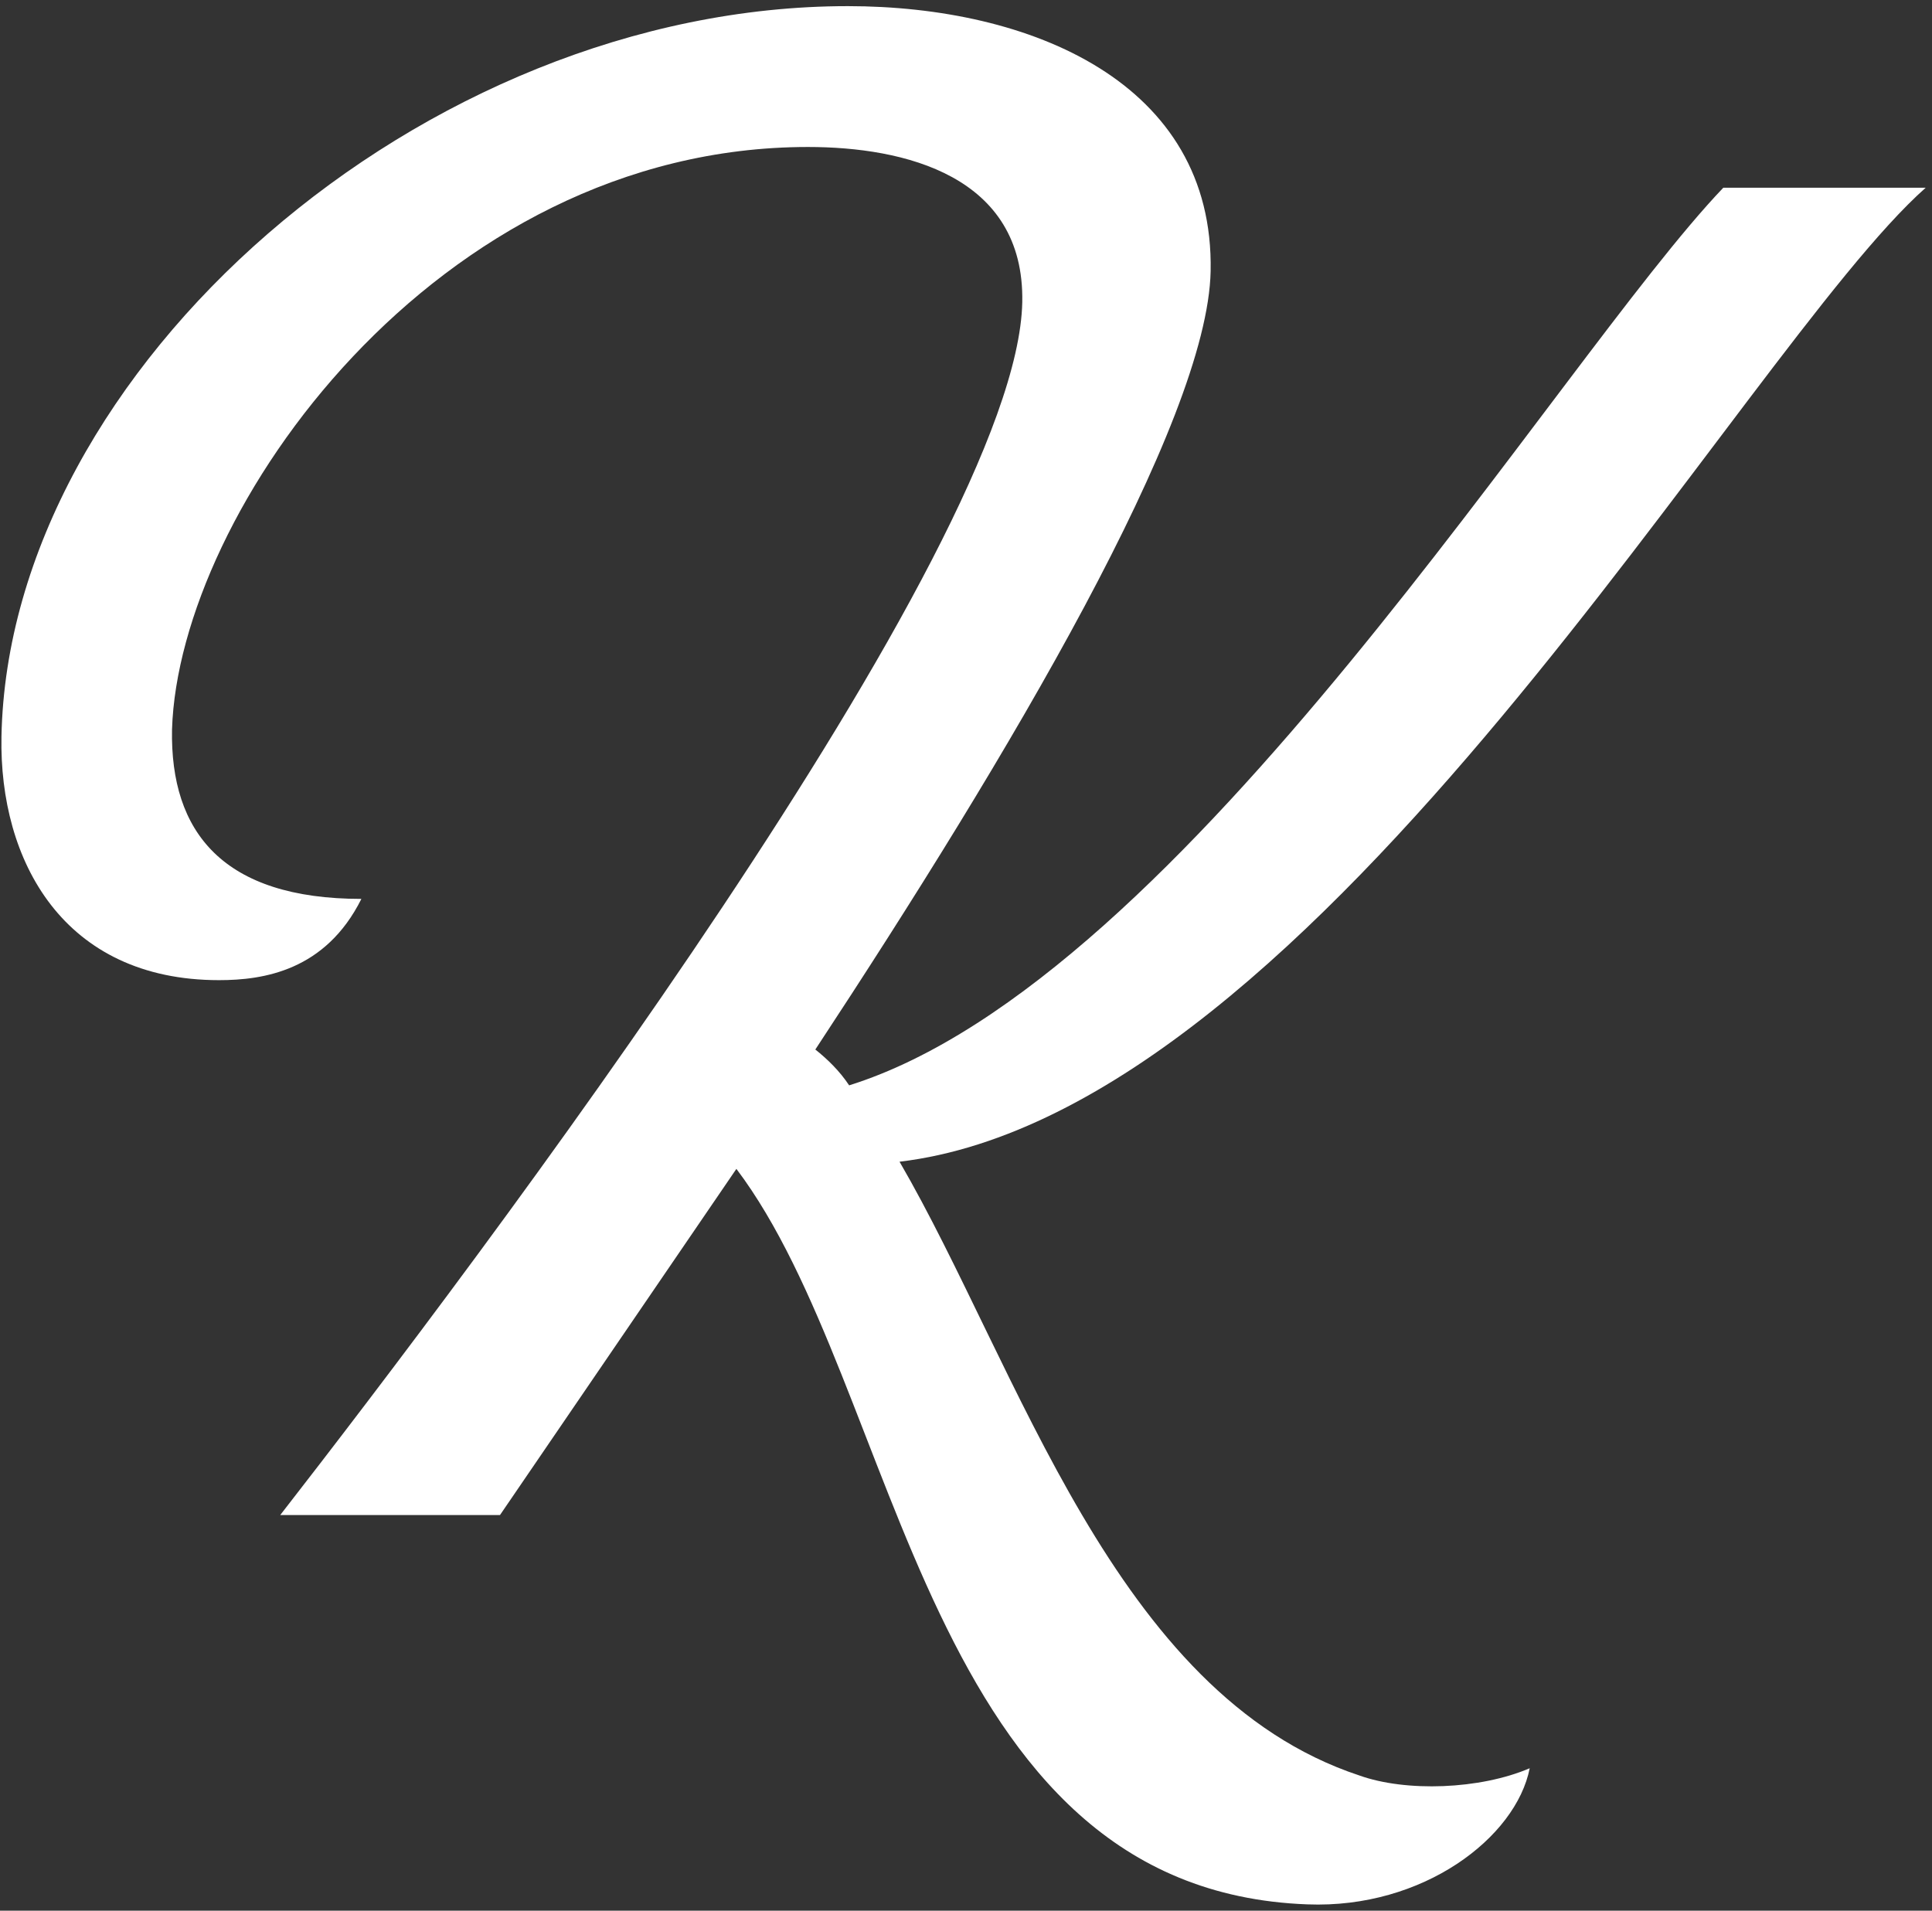 <?xml version="1.0" encoding="UTF-8"?>
<svg xmlns="http://www.w3.org/2000/svg" width="274" height="271" viewBox="0 0 274 271" fill="none">
  <rect x="0" y="0" width="274" height="271" fill="#333333" stroke="none"/>
  <path d="M185.406 270.1C130.803 268.067 127.977 196.937 104.437 165.784L70.91 214.881H39.744C67.396 179.316 144.305 77.726 144.98 42.855C145.328 24.912 128.234 20.847 114.599 20.847C61.724 20.847 25.352 72.645 24.397 103.452C24.114 118.05 31.646 127.492 51.253 127.492C46.16 137.679 37.369 139.017 31.064 139.017C8.996 139.017 -0.133 122.09 0.208 104.468C1.217 52.347 60.01 0.871 120.24 0.871C146.152 0.871 172.213 11.702 171.695 38.444C171.282 59.783 143.042 107.219 115.632 148.856C117.348 150.219 119.084 151.905 120.428 153.937C168.004 139.042 220.809 51.331 244.405 26.622H273.111C247.112 49.646 187.225 157.655 127.575 164.768C144.515 193.914 157.97 240.284 192.758 251.809C199.375 254.188 209.891 253.816 216.946 250.793C215.013 260.607 201.848 270.744 185.406 270.1Z" fill="white"></path>
</svg>
